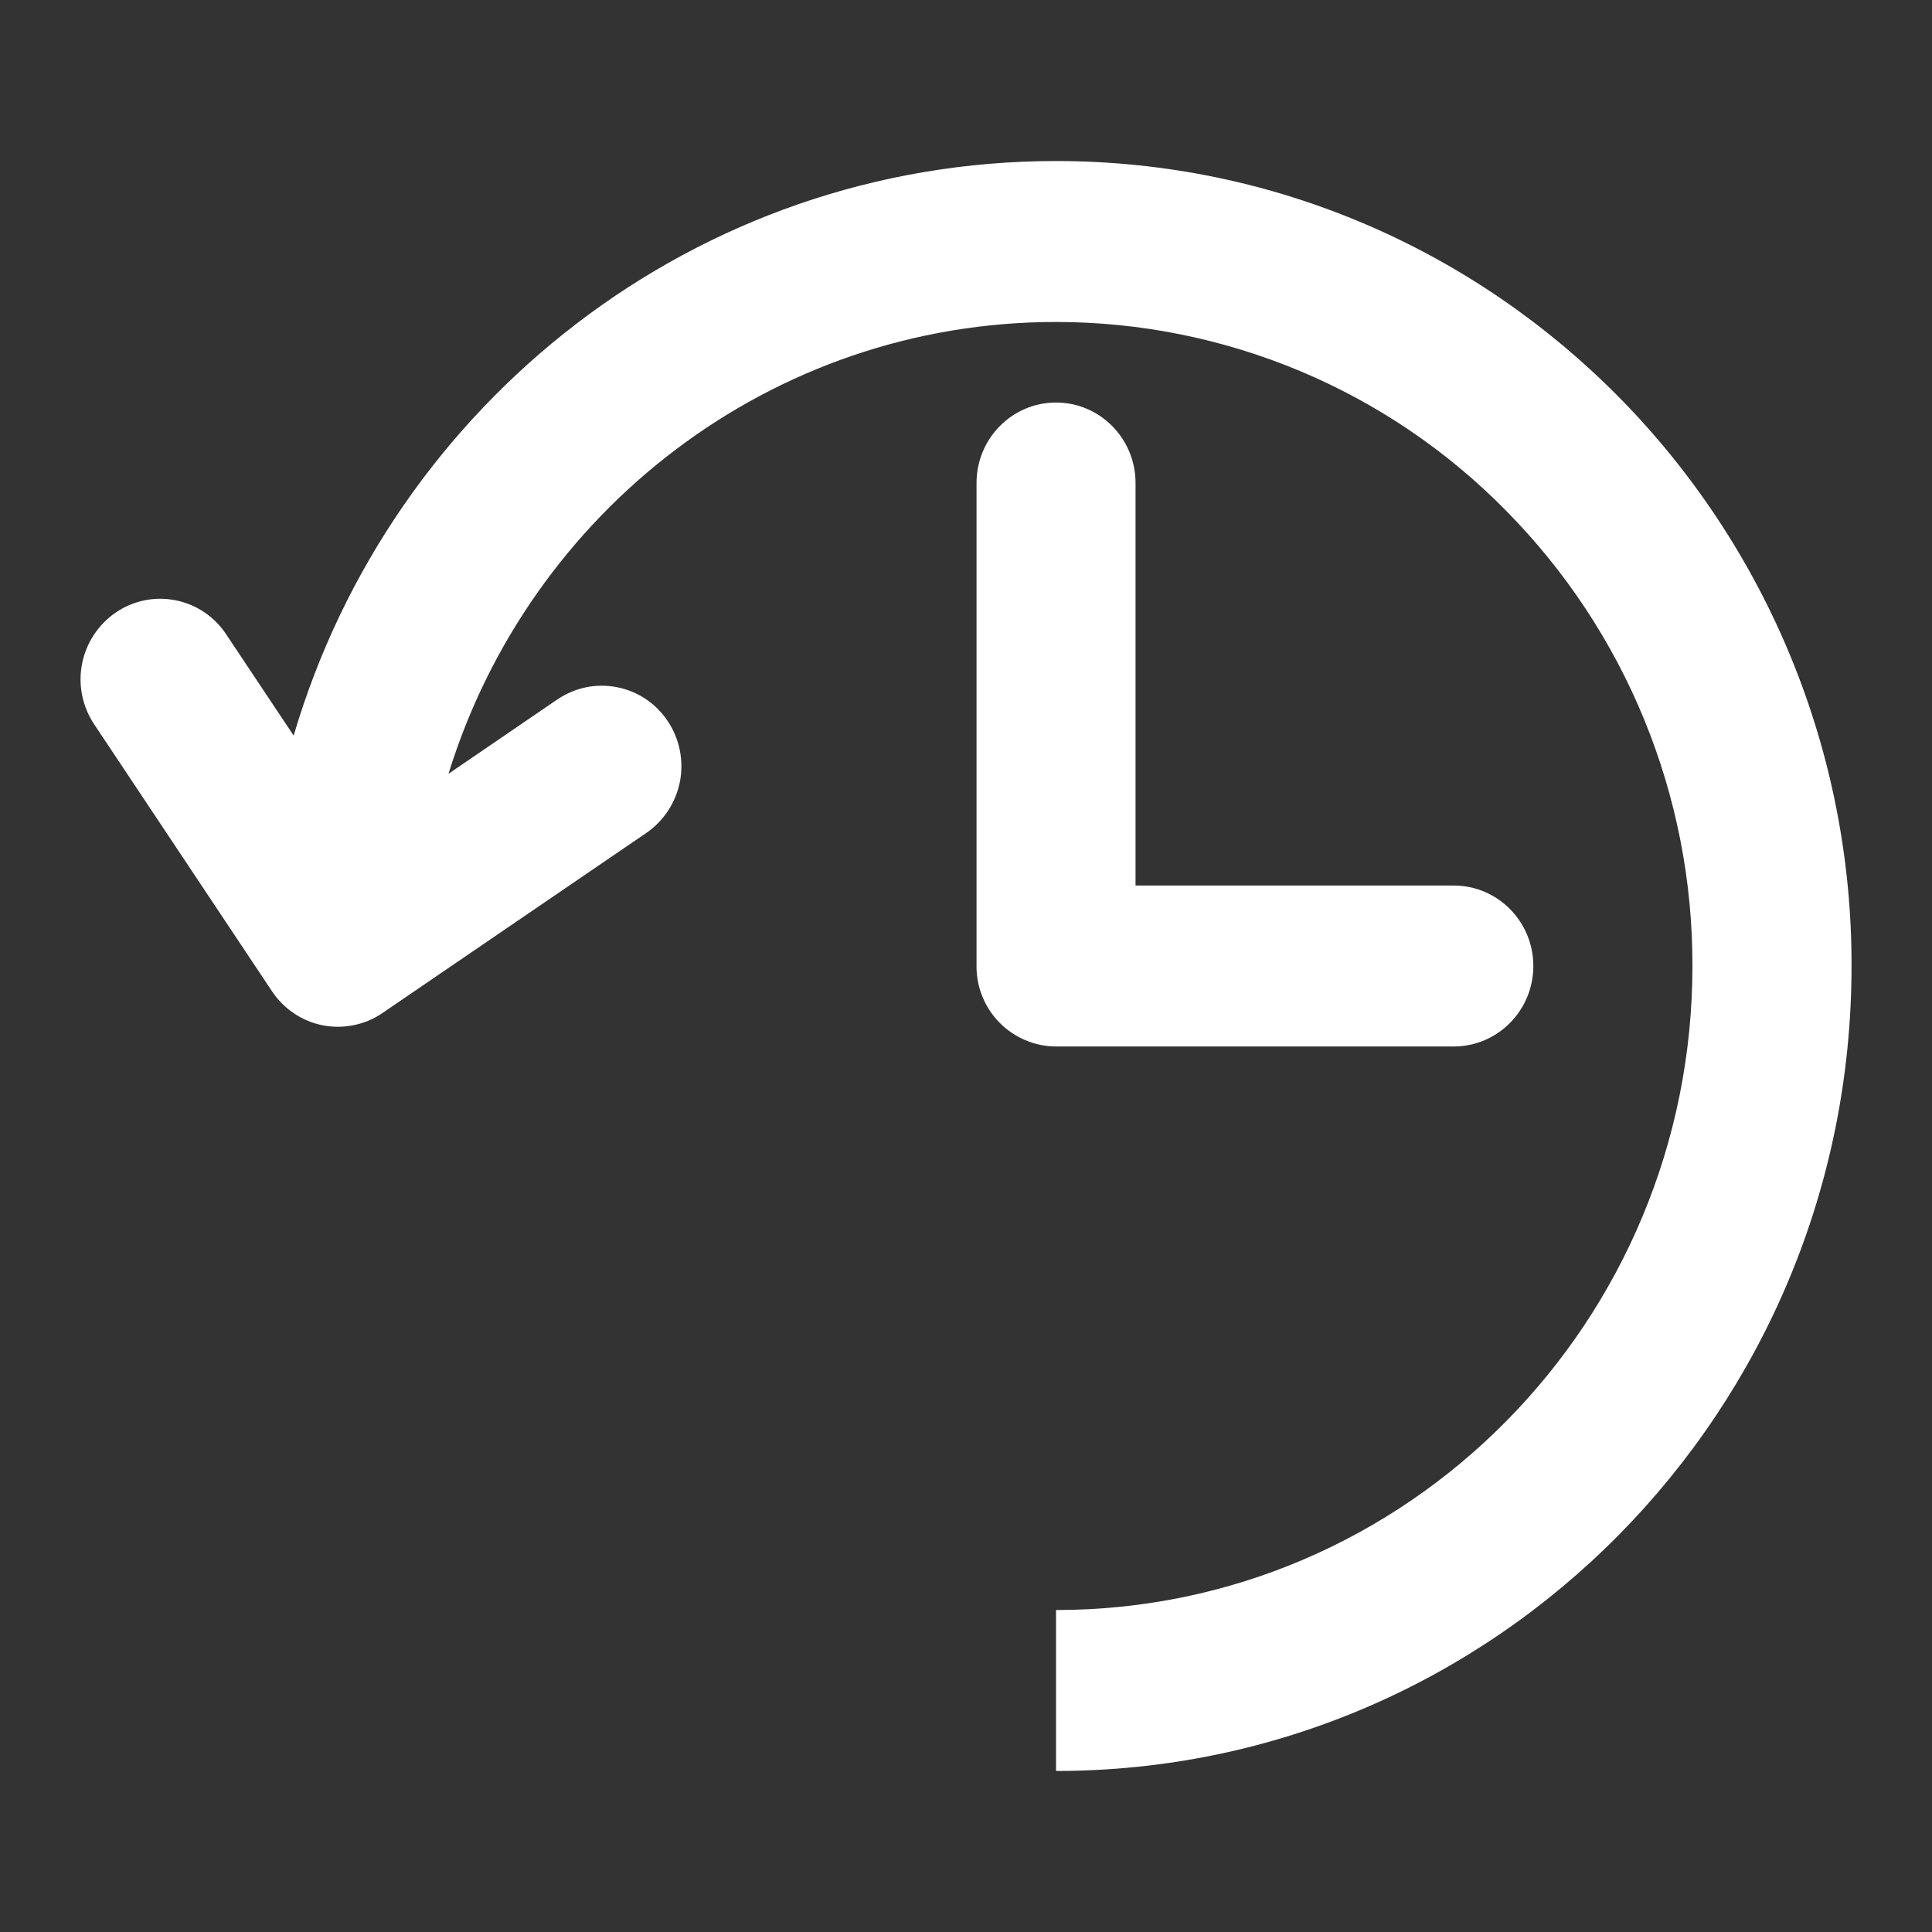 <svg width="20" height="20" viewBox="0 0 20 20" fill="none" xmlns="http://www.w3.org/2000/svg">
<rect x="0" y="0" width="20" height="20" fill="#333333" stroke="none"/>
<path d="M11.755 9.167H15.049C15.504 9.167 15.873 9.54 15.873 10C15.873 10.46 15.504 10.833 15.049 10.833H10.932C10.823 10.833 10.716 10.811 10.615 10.768C10.515 10.726 10.424 10.665 10.348 10.587C10.271 10.51 10.211 10.418 10.17 10.317C10.129 10.217 10.108 10.109 10.109 10V5C10.109 4.54 10.477 4.167 10.932 4.167C11.387 4.167 11.755 4.54 11.755 5V9.167ZM16.755 4.107C18.305 5.677 19.172 7.795 19.167 10C19.167 14.602 15.48 18.333 10.932 18.333V16.667C14.57 16.667 17.52 13.682 17.52 10C17.524 8.235 16.831 6.541 15.59 5.286C14.982 4.667 14.257 4.176 13.458 3.841C12.658 3.506 11.799 3.333 10.932 3.333C7.979 3.333 5.479 5.3 4.643 8.01L5.769 7.241C5.859 7.18 5.96 7.137 6.066 7.115C6.172 7.093 6.282 7.093 6.388 7.114C6.495 7.135 6.596 7.177 6.686 7.237C6.776 7.298 6.853 7.375 6.913 7.466C7.035 7.649 7.08 7.873 7.039 8.09C6.997 8.306 6.872 8.498 6.69 8.623L3.959 10.487C3.87 10.548 3.769 10.591 3.663 10.612C3.557 10.634 3.447 10.635 3.341 10.614C3.234 10.593 3.133 10.551 3.043 10.49C2.953 10.43 2.876 10.352 2.816 10.262L0.975 7.498C0.853 7.315 0.807 7.091 0.849 6.874C0.891 6.657 1.016 6.466 1.198 6.341C1.287 6.28 1.388 6.237 1.494 6.215C1.601 6.193 1.71 6.193 1.817 6.214C1.923 6.235 2.024 6.277 2.114 6.337C2.204 6.398 2.281 6.475 2.341 6.566L3.04 7.615C4.053 4.175 7.203 1.667 10.932 1.667C13.206 1.667 15.265 2.6 16.755 4.107Z" fill="white"/>
</svg>
